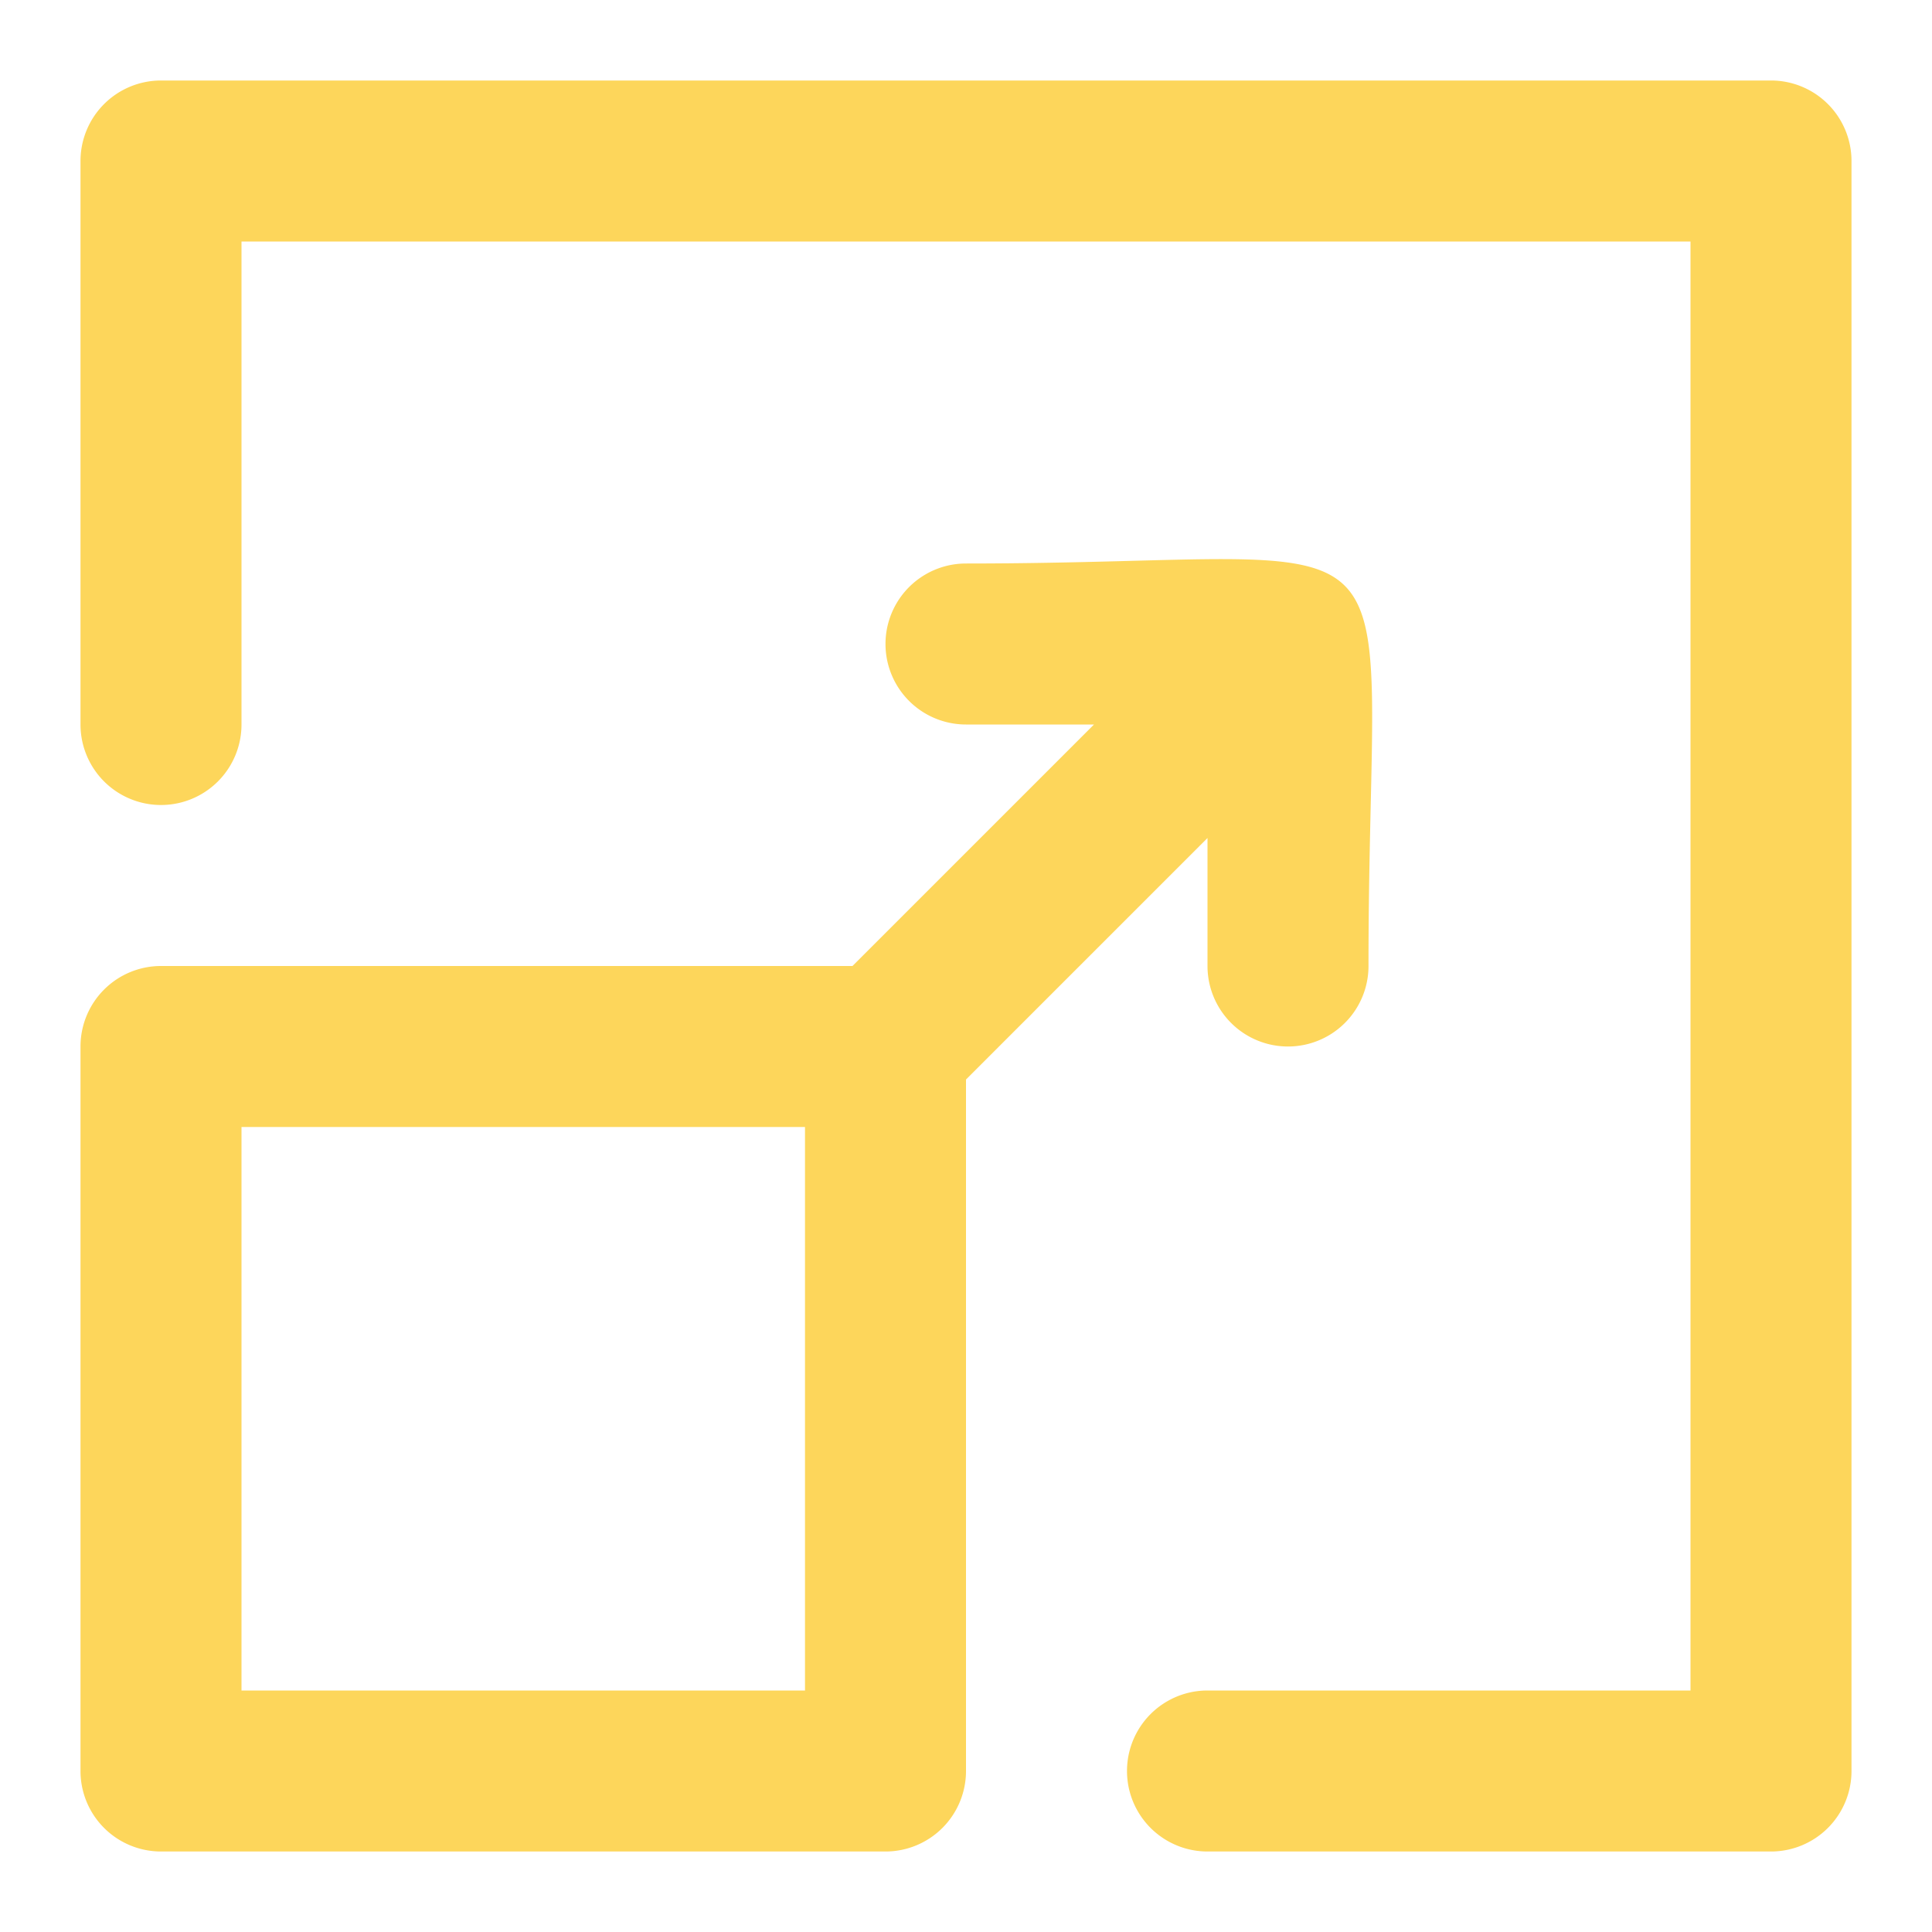 <svg xmlns="http://www.w3.org/2000/svg" viewBox="0 0 24 24"><title>Maximize screen</title><g id="Maximize_screen" data-name="Maximize screen">
<path fill="#FDD65B" d="M15,10.41V12a1,1,0,0,0,2,0c0-5.94.87-5-5-5a1,1,0,0,0,0,2h1.59l-3,3H2a1,1,0,0,0-1,1v9a1,1,0,0,0,1,1h9a1,1,0,0,0,1-1V13.41ZM10,21H3V14h7Z"/>
<path fill="#FDD65B" d="M22,1H2A1,1,0,0,0,1,2V9A1,1,0,0,0,3,9V3H21V21H15a1,1,0,0,0,0,2h7a1,1,0,0,0,1-1V2A1,1,0,0,0,22,1Z"/></g></svg>